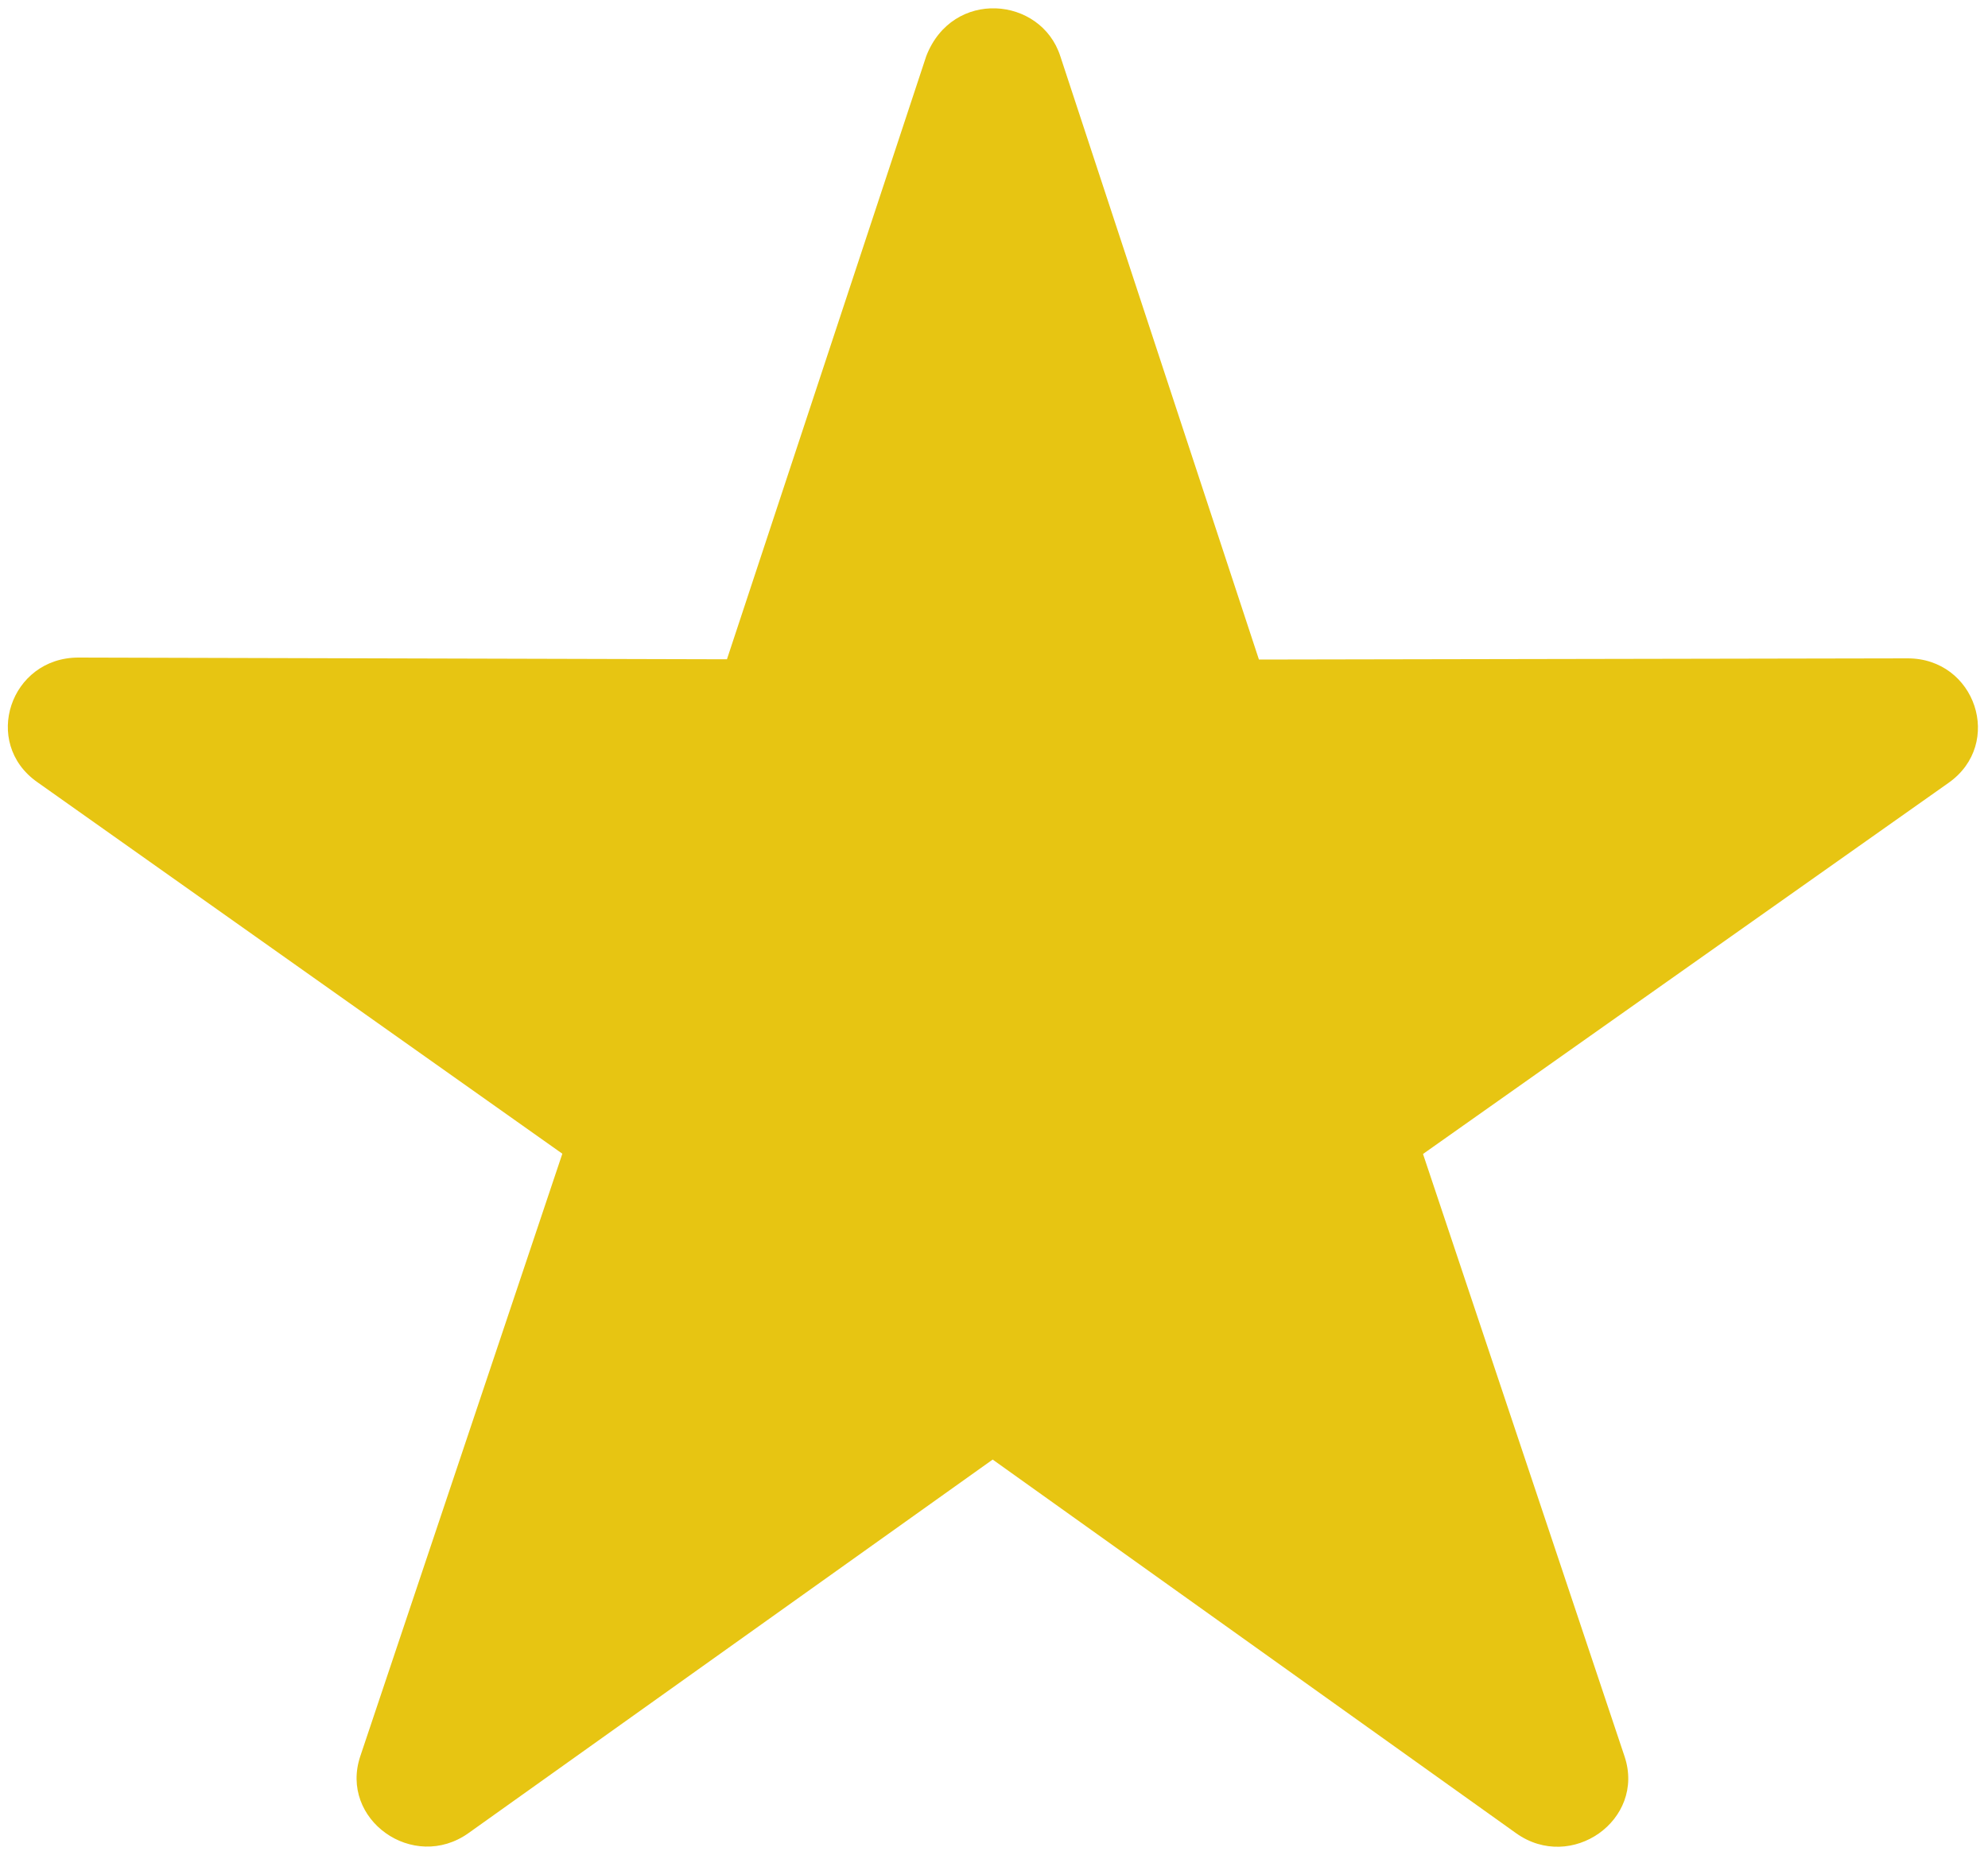 <svg width="15" height="14" viewBox="0 0 15 14" fill="none" xmlns="http://www.w3.org/2000/svg">
<g clip-path="url(#clip0_977_76)">
<path d="M6.989 0.423L5.485 4.975L0.592 4.962C0.077 4.962 -0.138 5.606 0.28 5.901L4.243 8.706L2.719 13.251C2.557 13.73 3.119 14.13 3.536 13.832L7.49 11.014L11.44 13.834C11.856 14.13 12.417 13.733 12.258 13.255L10.737 8.708L14.703 5.907C15.121 5.612 14.907 4.966 14.391 4.968L9.499 4.977L8 0.423C7.854 -0.027 7.187 -0.087 6.989 0.423Z" fill="#E7C512"/>
</g>
<defs>
<clipPath id="clip0_977_76">
<rect width="14.984" height="14" fill="white"/>
</clipPath>
</defs>
</svg>
